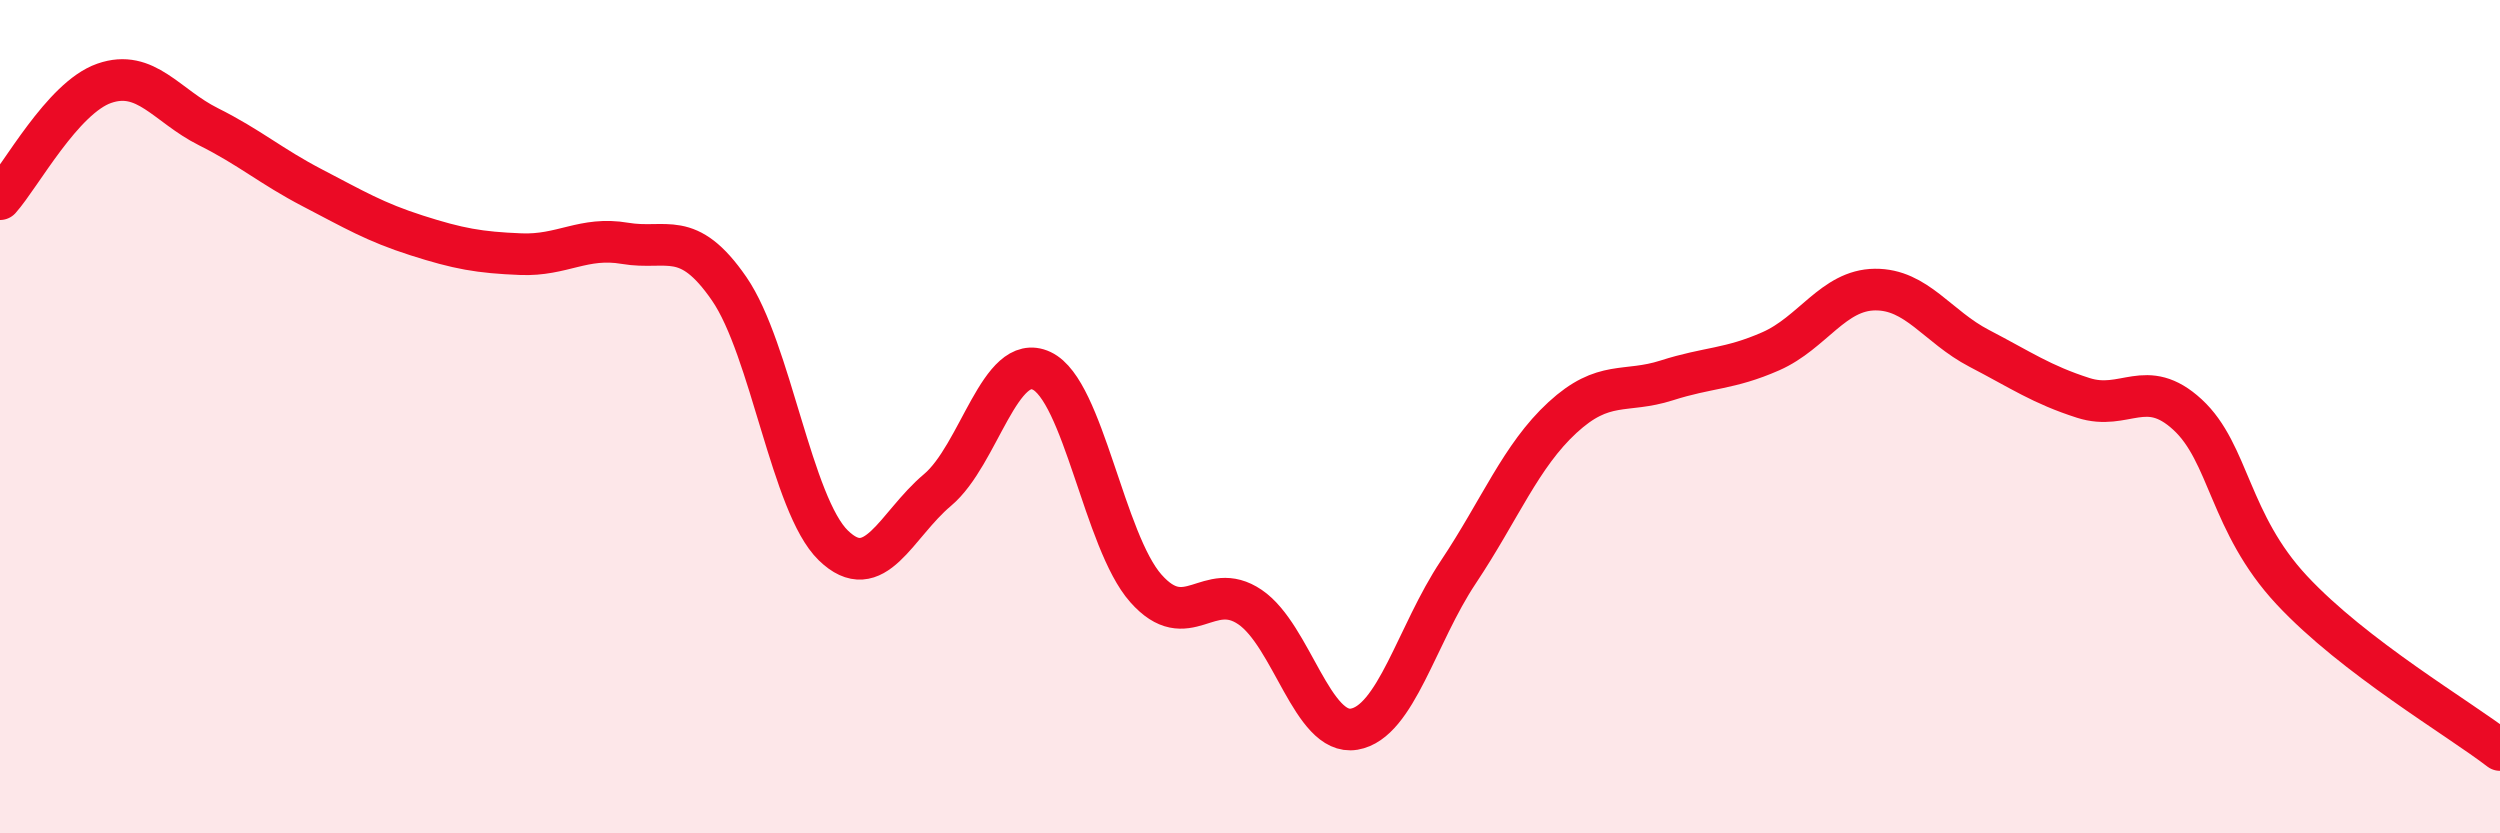 
    <svg width="60" height="20" viewBox="0 0 60 20" xmlns="http://www.w3.org/2000/svg">
      <path
        d="M 0,4.78 C 0.5,4.22 1.5,2.35 2.5,2 C 3.5,1.65 4,2.54 5,3.04 C 6,3.54 6.5,3.99 7.5,4.51 C 8.5,5.03 9,5.33 10,5.65 C 11,5.97 11.5,6.06 12.5,6.1 C 13.5,6.14 14,5.67 15,5.84 C 16,6.01 16.5,5.48 17.5,6.93 C 18.5,8.38 19,12.12 20,13.09 C 21,14.06 21.5,12.6 22.5,11.76 C 23.5,10.92 24,8.43 25,8.9 C 26,9.37 26.5,12.99 27.5,14.12 C 28.5,15.25 29,13.89 30,14.57 C 31,15.25 31.5,17.67 32.5,17.5 C 33.5,17.33 34,15.23 35,13.73 C 36,12.23 36.5,10.94 37.5,10.02 C 38.5,9.1 39,9.45 40,9.13 C 41,8.81 41.5,8.87 42.5,8.43 C 43.5,7.99 44,6.96 45,6.95 C 46,6.94 46.5,7.84 47.5,8.36 C 48.5,8.88 49,9.23 50,9.55 C 51,9.87 51.5,9.03 52.5,9.95 C 53.5,10.87 53.5,12.55 55,14.16 C 56.5,15.77 59,17.23 60,18L60 20L0 20Z"
        fill="#EB0A25"
        opacity="0.1"
        stroke-linecap="round"
        stroke-linejoin="round"
      />
      <path
        d="M 0,4.78 C 0.5,4.22 1.5,2.35 2.5,2 C 3.5,1.65 4,2.54 5,3.04 C 6,3.54 6.5,3.99 7.5,4.51 C 8.5,5.03 9,5.33 10,5.65 C 11,5.97 11.5,6.06 12.5,6.1 C 13.5,6.14 14,5.67 15,5.84 C 16,6.01 16.5,5.48 17.5,6.93 C 18.5,8.38 19,12.12 20,13.09 C 21,14.06 21.5,12.6 22.5,11.76 C 23.5,10.92 24,8.43 25,8.9 C 26,9.37 26.5,12.99 27.5,14.12 C 28.5,15.25 29,13.89 30,14.57 C 31,15.25 31.5,17.67 32.5,17.5 C 33.5,17.33 34,15.23 35,13.73 C 36,12.23 36.5,10.94 37.5,10.02 C 38.5,9.1 39,9.45 40,9.13 C 41,8.81 41.5,8.87 42.5,8.43 C 43.5,7.99 44,6.96 45,6.95 C 46,6.94 46.5,7.84 47.5,8.36 C 48.5,8.88 49,9.23 50,9.55 C 51,9.87 51.5,9.03 52.5,9.95 C 53.5,10.87 53.5,12.55 55,14.16 C 56.5,15.77 59,17.23 60,18"
        stroke="#EB0A25"
        stroke-width="1"
        fill="none"
        stroke-linecap="round"
        stroke-linejoin="round"
      />
    </svg>
  